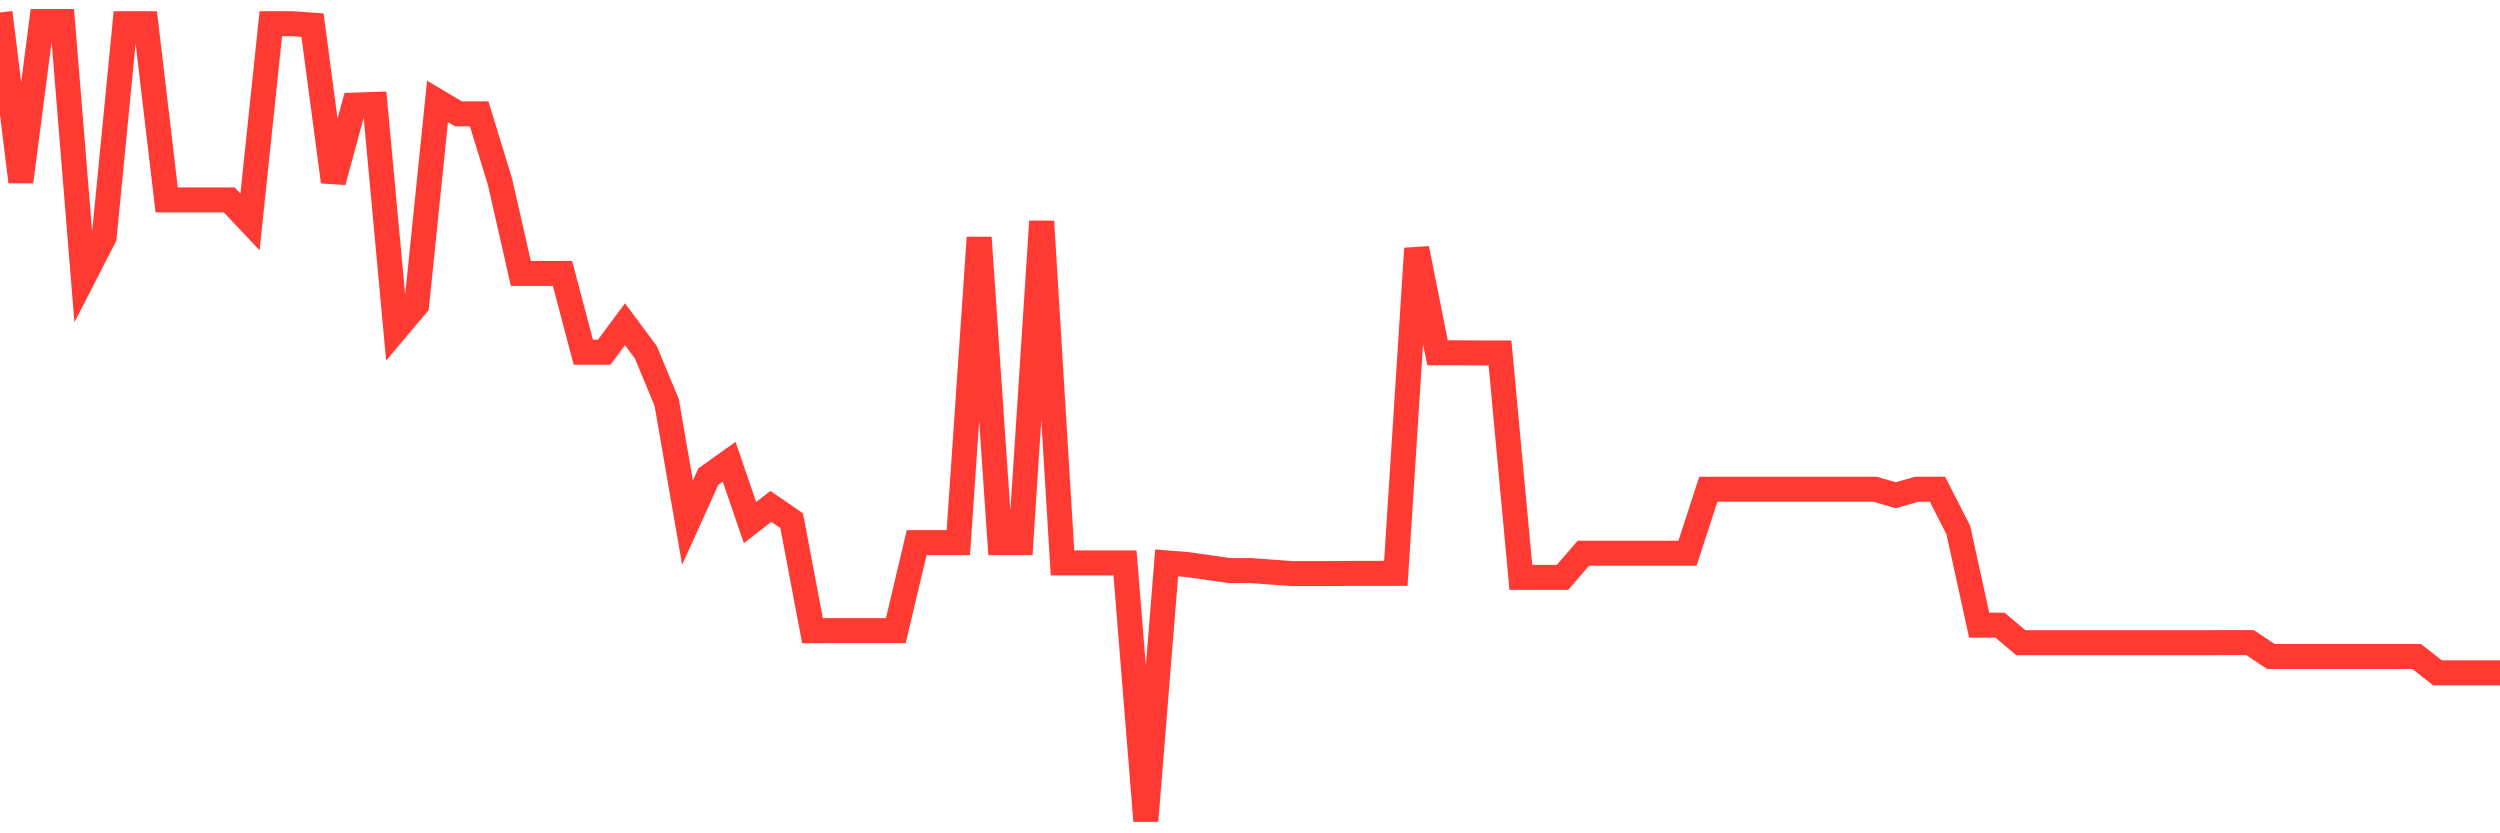 <svg
  xmlns="http://www.w3.org/2000/svg"
  xmlns:xlink="http://www.w3.org/1999/xlink"
  width="120"
  height="40"
  viewBox="0 0 120 40"
  preserveAspectRatio="none"
>
  <polyline
    points="0,0.6 1,8.725 2,1.031 3,1.031 4,13.326 5,11.379 6,1.136 7,1.136 8,9.594 9,9.594 10,9.594 11,9.594 12,10.653 13,1.136 14,1.136 15,1.208 16,8.725 17,5.045 18,5.012 19,15.823 20,14.634 21,4.868 22,5.463 23,5.463 24,8.725 25,13.124 26,13.124 27,13.124 28,16.908 29,16.908 30,15.562 31,16.908 32,19.314 33,25.085 34,22.876 35,22.164 36,25.085 37,24.307 38,24.994 39,30.275 40,30.269 41,30.269 42,30.269 43,30.269 44,26.046 45,26.046 46,26.046 47,11.405 48,26.046 49,26.046 50,10.627 51,27.02 52,27.02 53,27.02 54,27.02 55,39.4 56,27.02 57,27.099 58,27.242 59,27.386 60,27.386 61,27.458 62,27.53 63,27.53 64,27.53 65,27.523 66,27.523 67,27.523 68,11.928 69,16.934 70,16.934 71,16.941 72,16.941 73,27.713 74,27.713 75,27.713 76,26.556 77,26.556 78,26.556 79,26.556 80,26.556 81,26.556 82,23.484 83,23.484 84,23.484 85,23.484 86,23.484 87,23.484 88,23.484 89,23.484 90,23.484 91,23.771 92,23.484 93,23.484 94,25.445 95,30.007 96,30.007 97,30.85 98,30.85 99,30.85 100,30.85 101,30.85 102,30.85 103,30.85 104,30.85 105,30.85 106,30.85 107,30.844 108,30.844 109,31.511 110,31.511 111,31.511 112,31.511 113,31.511 114,31.511 115,31.511 116,31.511 117,32.295 118,32.295 119,32.295 120,32.295"
    fill="none"
    stroke="#ff3a33"
    stroke-width="1.2"
  >
  </polyline>
</svg>